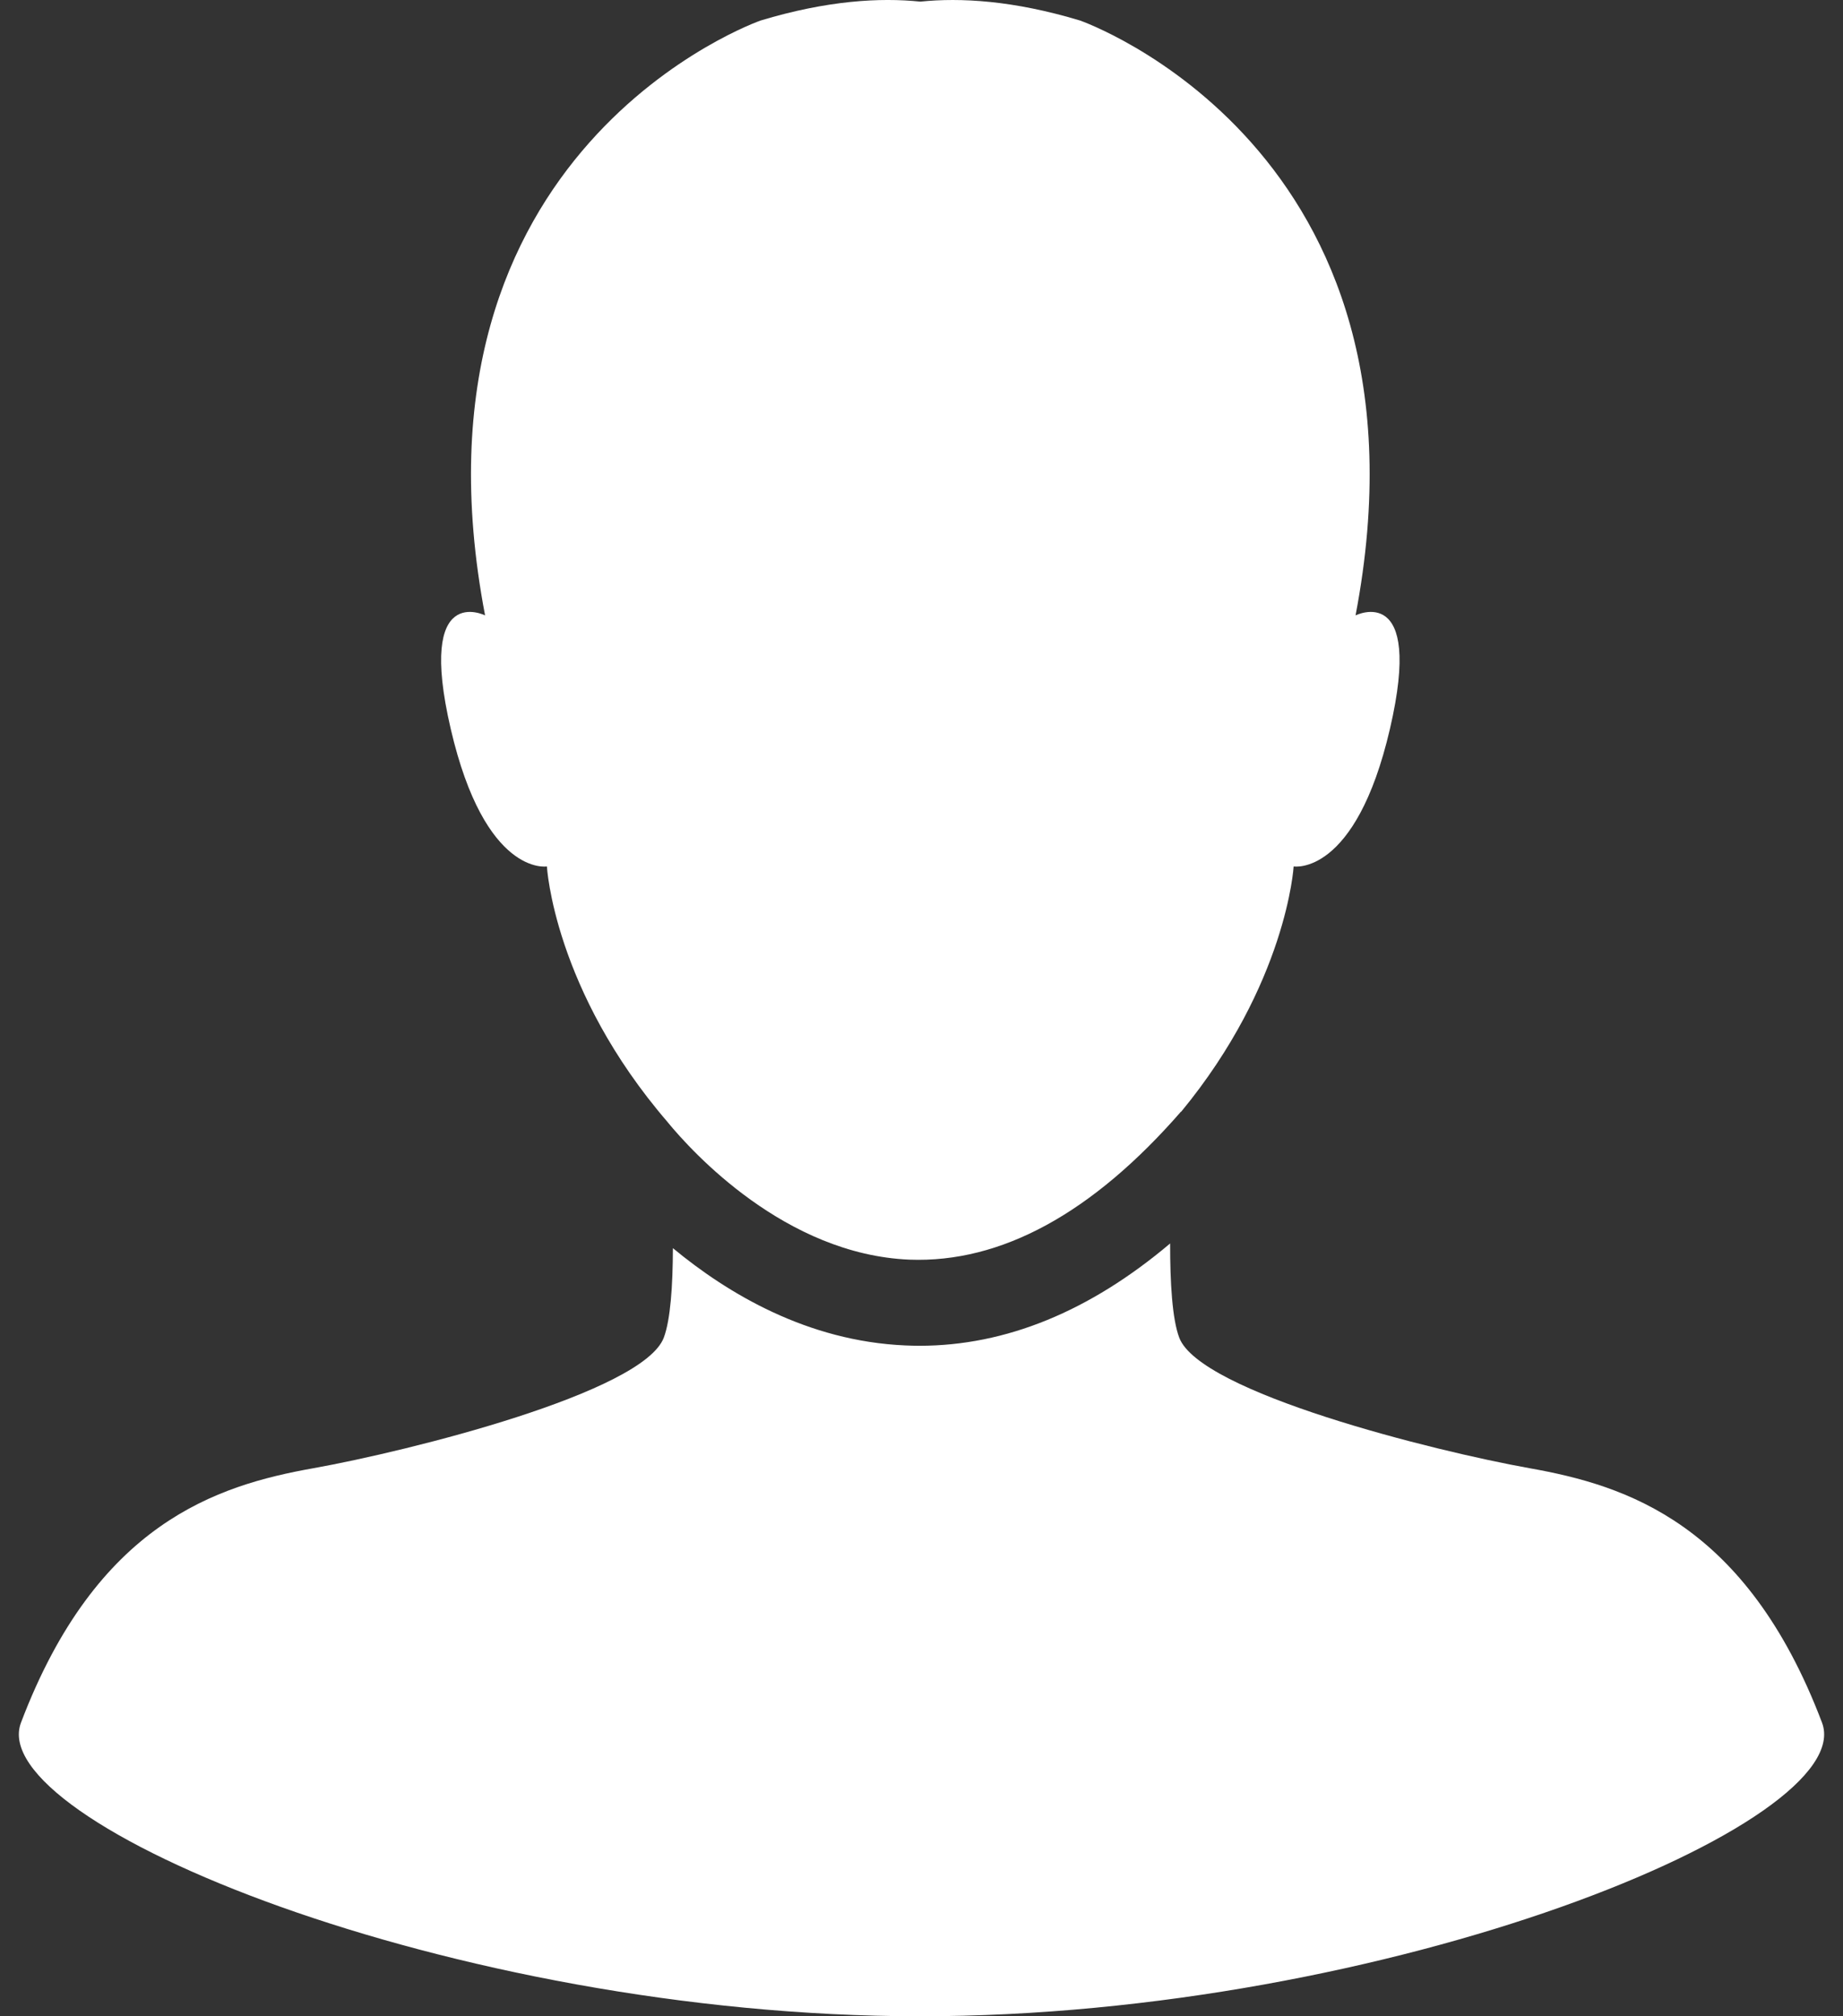 <svg width="64" height="70" viewBox="0 0 64 70" fill="none" xmlns="http://www.w3.org/2000/svg">
<rect x="0" y="0" width="64" height="70" fill="#333333" stroke="none"/>
<path d="M18.992 30.081C18.992 30.081 19.227 34.372 23.193 38.967V38.969C24.028 39.984 27.267 43.553 31.584 43.732C34.756 43.851 37.923 42.136 41.011 38.593L41.017 38.597C44.686 34.146 44.923 30.081 44.923 30.081C44.923 30.081 47.073 30.44 48.267 25.305C49.461 20.17 47.073 21.365 47.073 21.365C50.176 5.131 37.507 0.713 37.507 0.713C35.18 0.012 33.354 -0.086 31.957 0.056C30.564 -0.087 28.735 0.012 26.411 0.713C26.411 0.713 13.741 5.131 16.845 21.365C16.845 21.365 14.458 20.169 15.652 25.305C16.845 30.44 18.992 30.081 18.992 30.081Z" fill="white"/>
<path d="M63.271 59.805C60.645 52.881 56.466 51.569 53.123 50.974C49.782 50.376 41.663 48.344 40.949 46.437C40.708 45.794 40.632 44.542 40.634 43.17C37.841 45.528 34.925 46.722 31.929 46.722C31.764 46.722 31.6 46.717 31.436 46.71C28.036 46.562 25.273 44.91 23.367 43.333C23.363 44.641 23.283 45.819 23.052 46.437C22.338 48.345 14.218 50.376 10.877 50.974C7.534 51.569 3.355 52.881 0.729 59.805C-0.583 63.263 15.66 69.995 31.929 70C48.245 70.005 64.586 63.273 63.271 59.805Z" fill="white"/>
</svg>
